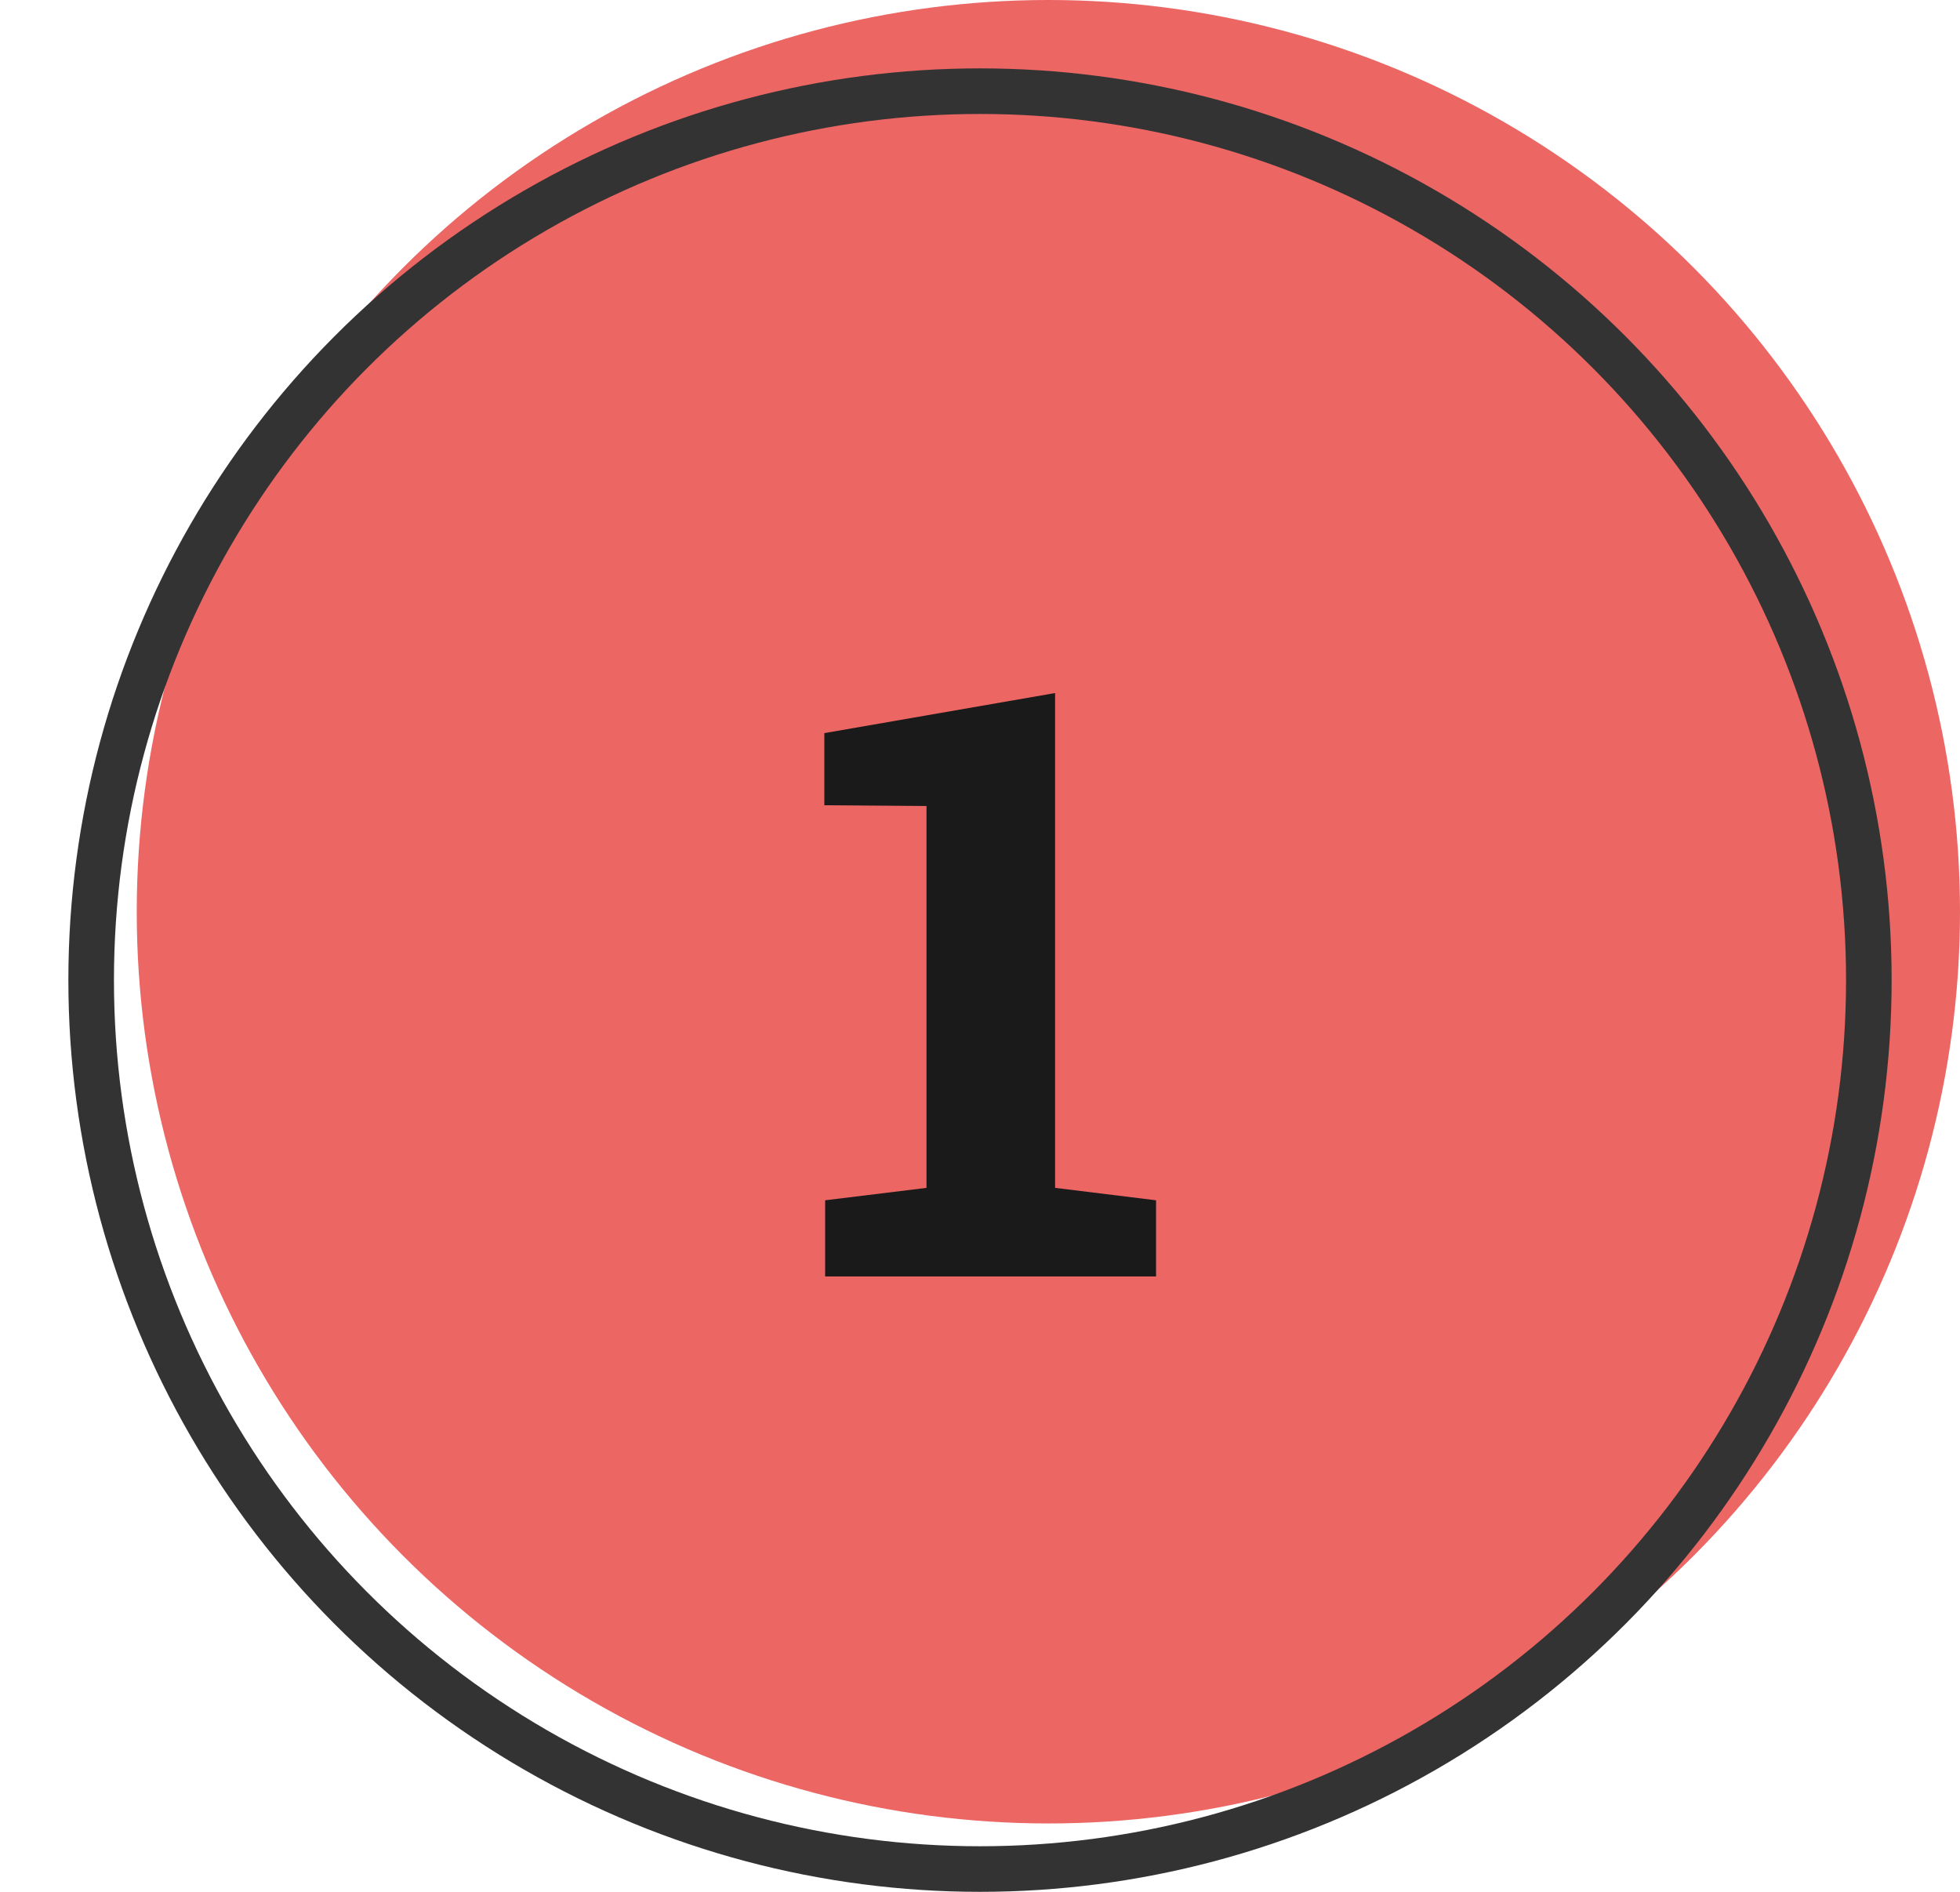 <svg xmlns="http://www.w3.org/2000/svg" width="86" height="83" viewBox="0 0 86 83">
  <g fill="none" fill-rule="evenodd">
    <circle cx="46" cy="40" r="40" fill="#EC6664"/>
    <circle cx="43" cy="43" r="39" stroke="#333" stroke-width="2"/>
    <polygon fill="#1A1A1A" fill-rule="nonzero" points="36.205 56 36.205 52.66 40.652 52.115 40.652 35.363 36.17 35.328 36.17 32.164 46.295 30.406 46.295 52.115 50.725 52.66 50.725 56"/>
  </g>
</svg>
